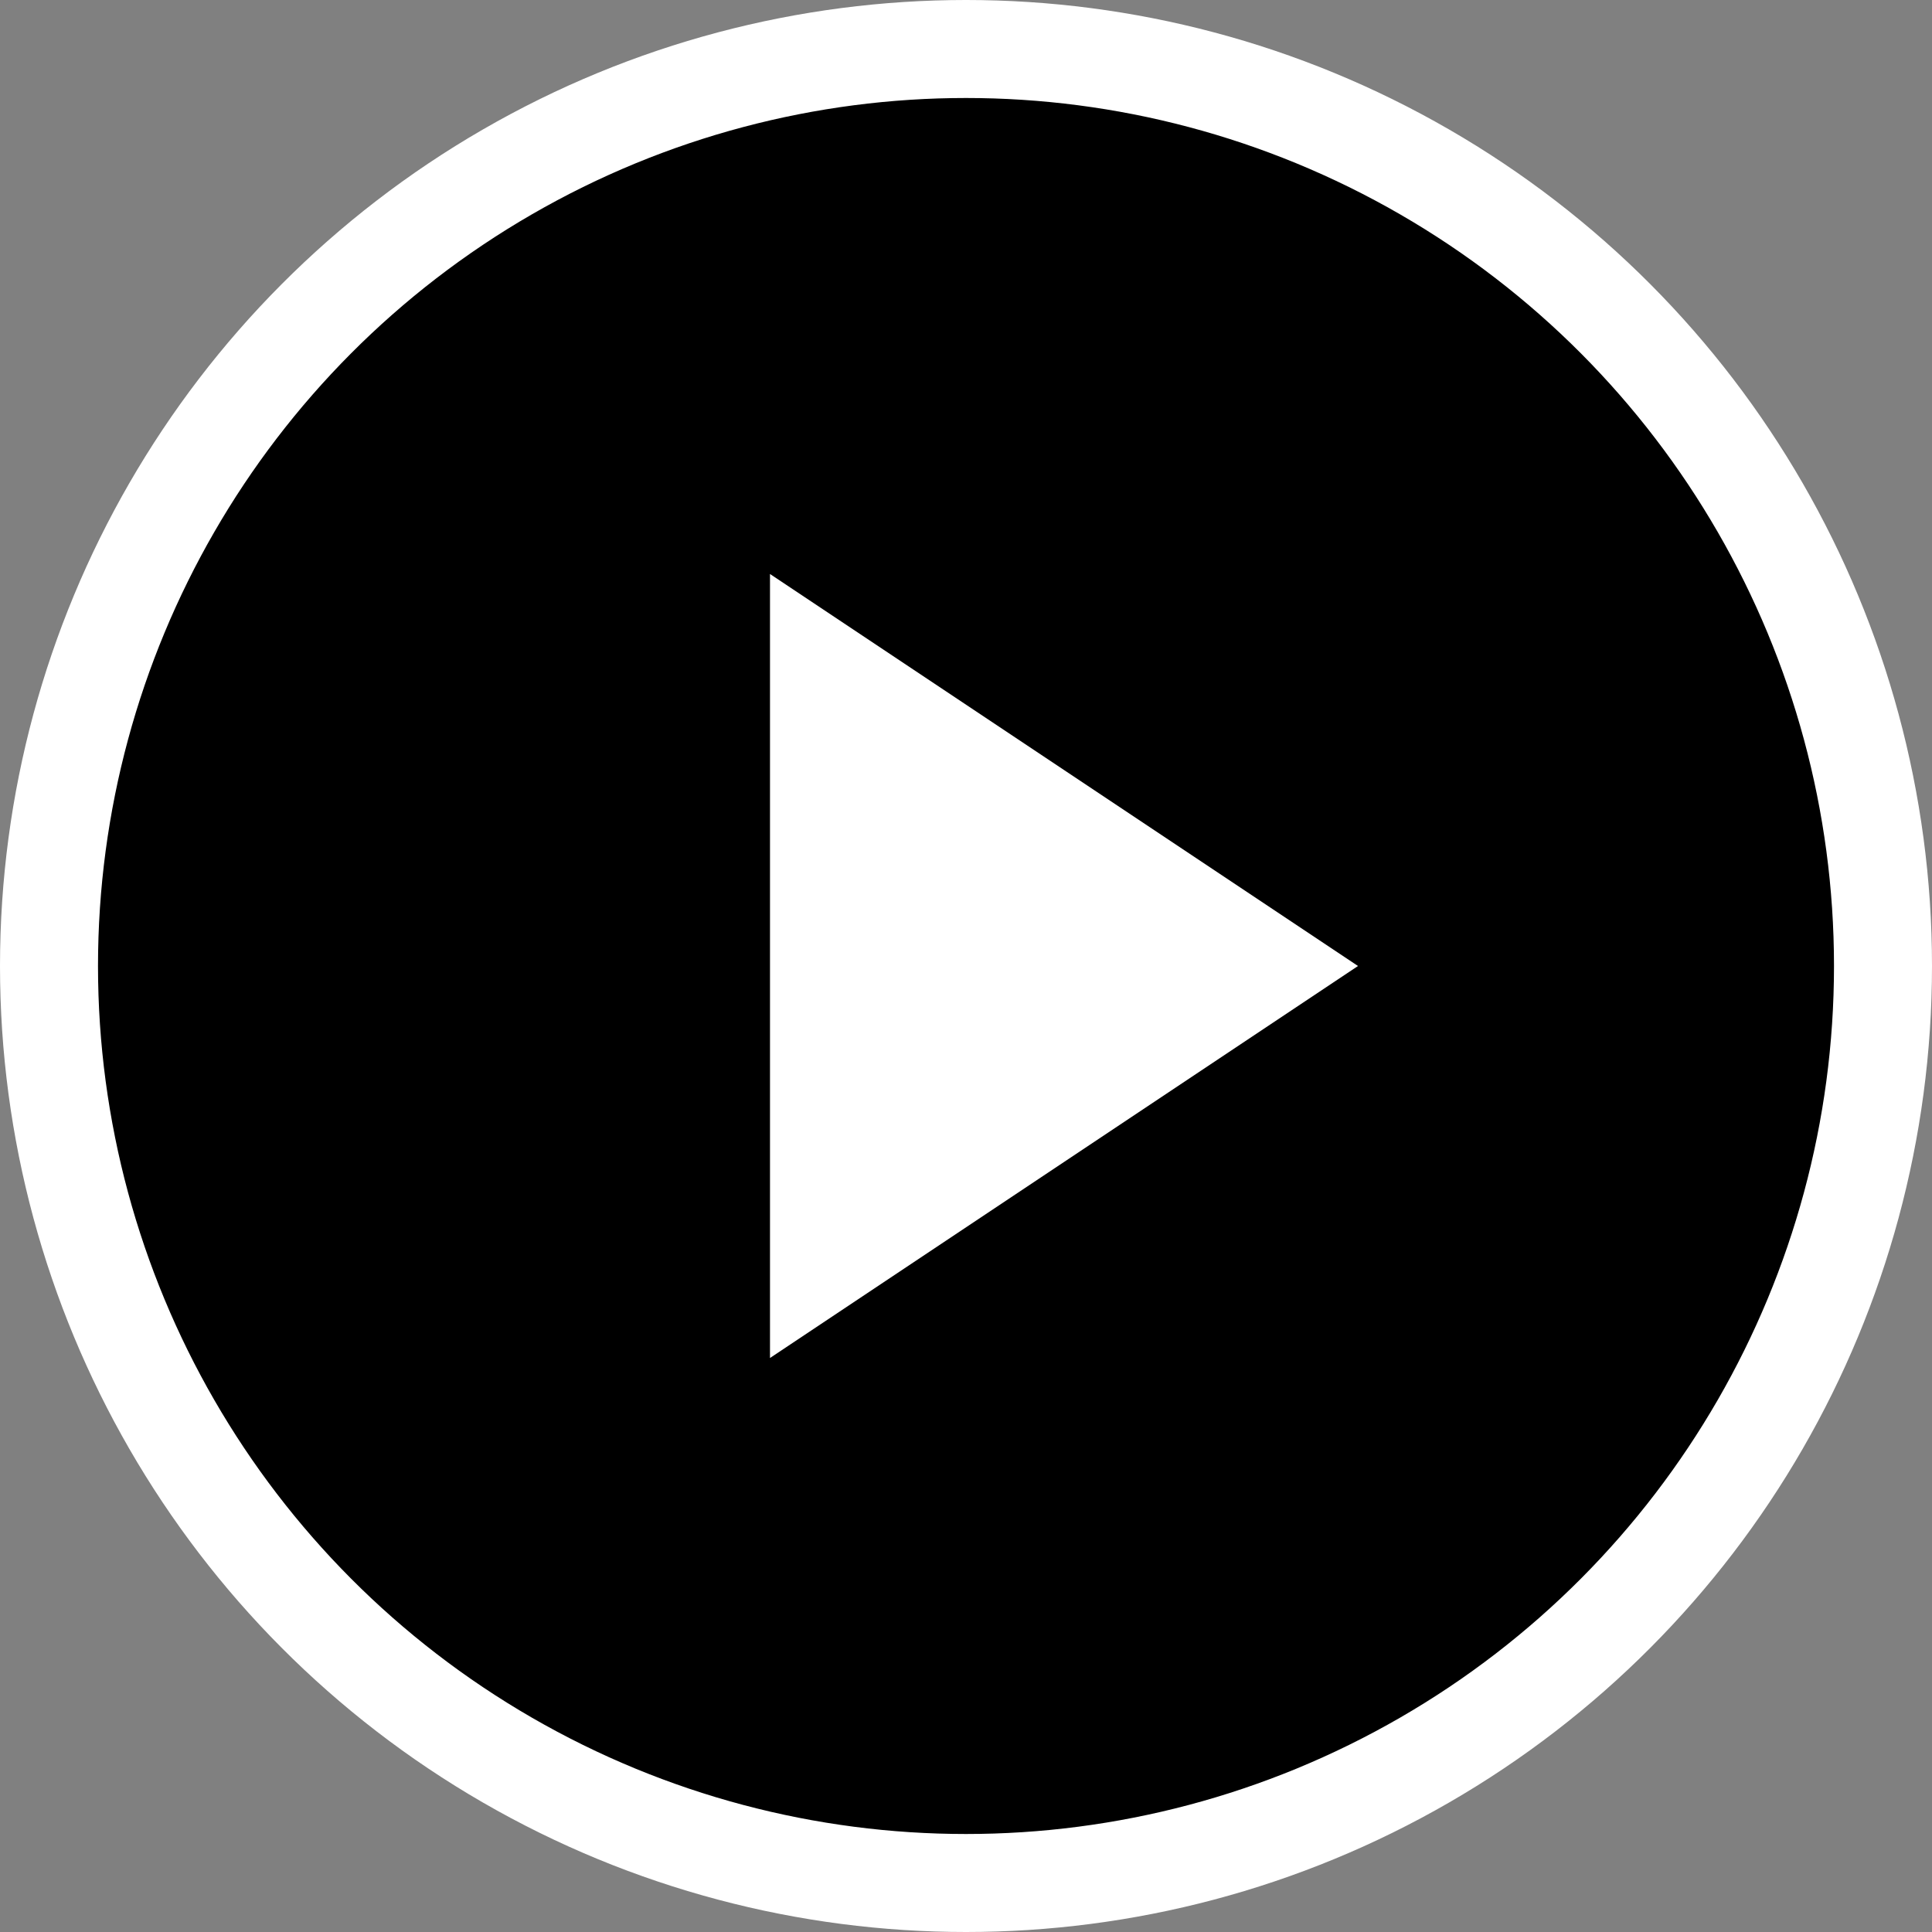 <svg width="138" height="138" viewBox="0 0 138 138" fill="none" xmlns="http://www.w3.org/2000/svg">
<rect x="0" y="0" width="138" height="138" fill="#808080" stroke="none"/>
<g id="Group 414">
<circle id="Ellipse 355" cx="69" cy="69" r="65.5" fill="black" stroke="white" stroke-width="7"/>
<path id="Vector" d="M55 41L97 69L55 97V41Z" fill="white"/>
</g>
</svg>
